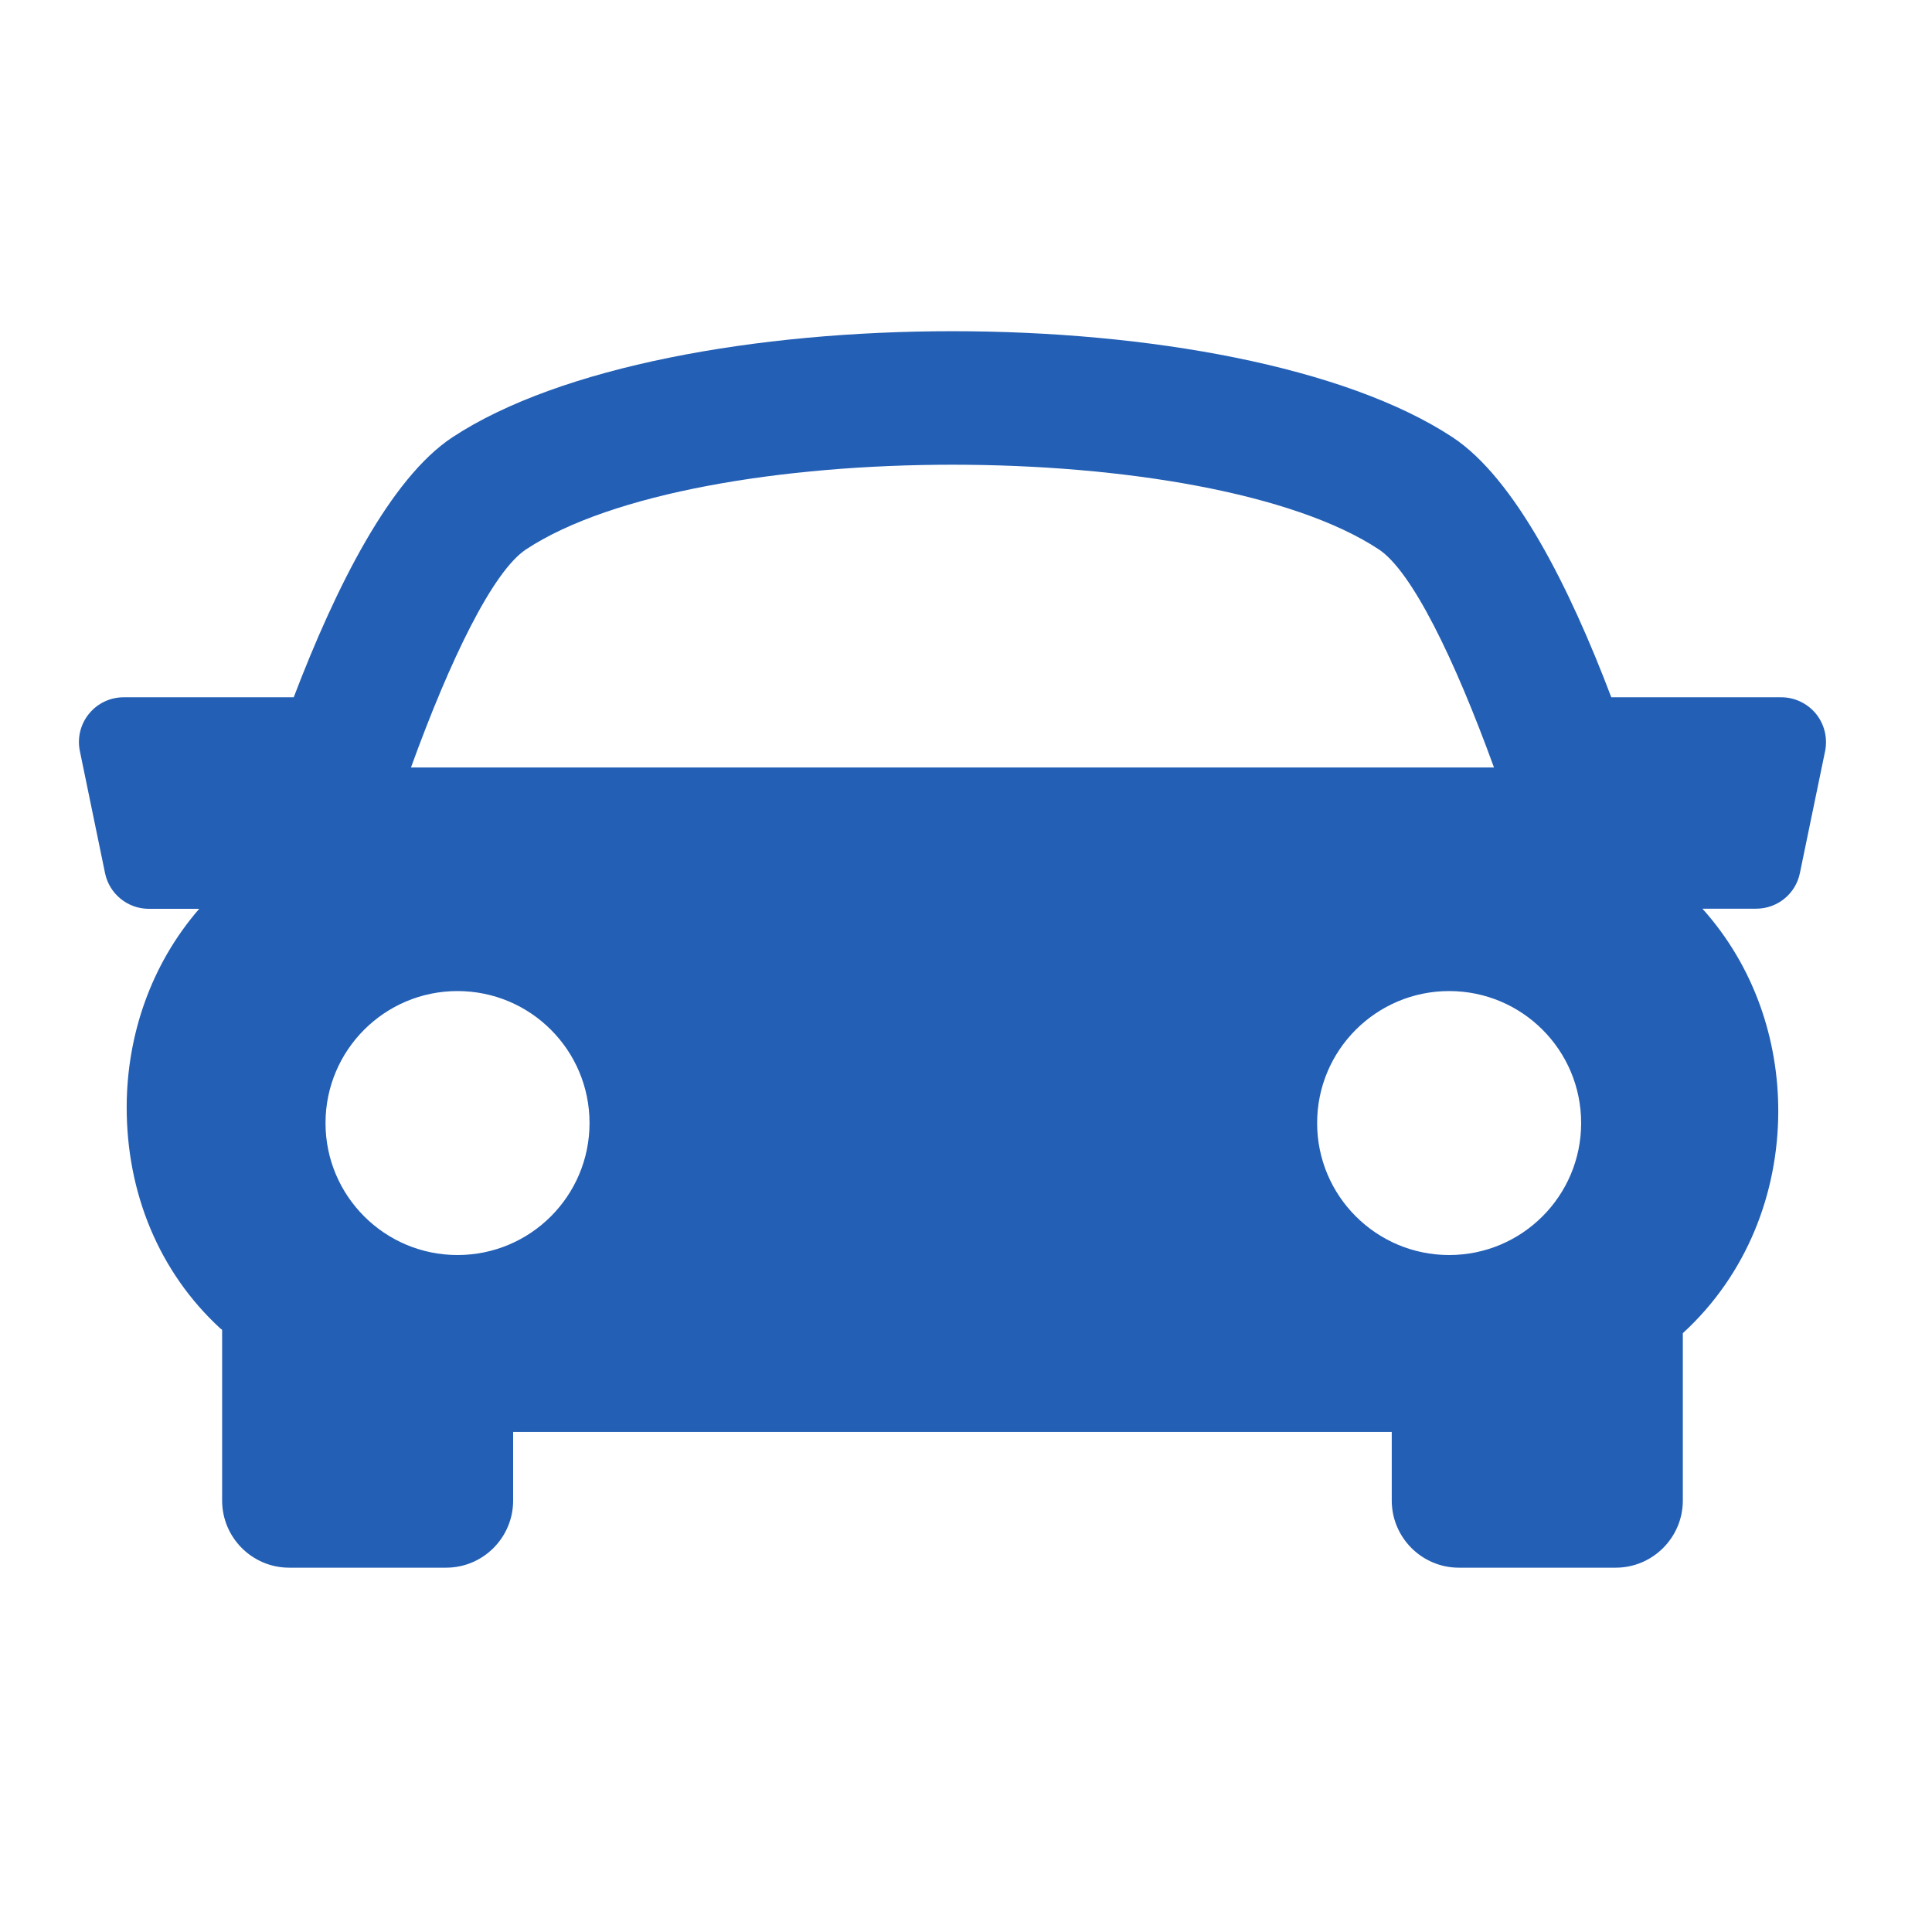 <svg width="35" height="35" viewBox="0 0 35 35" fill="none" xmlns="http://www.w3.org/2000/svg">
<g id="Frame 1175">
<g id="Group">
<g id="Group_2">
<path id="Vector" d="M32.898 12.931C32.743 12.742 32.512 12.632 32.27 12.632H29.19C28.43 10.627 27.439 8.663 26.314 7.921C22.42 5.36 12.091 5.36 8.197 7.921C7.071 8.664 6.085 10.63 5.321 12.632H2.24C1.995 12.632 1.765 12.742 1.612 12.931C1.458 13.119 1.397 13.368 1.447 13.607L1.903 15.818C1.981 16.195 2.313 16.464 2.696 16.464H3.609C2.728 17.48 2.301 18.759 2.295 20.04C2.29 21.622 2.89 23.051 3.988 24.063C4 24.073 4.013 24.081 4.024 24.091V27.184C4.024 27.854 4.568 28.4 5.239 28.4H8.081C8.752 28.4 9.296 27.854 9.296 27.184V25.941H25.213V27.184C25.213 27.854 25.758 28.4 26.429 28.4H29.27C29.939 28.4 30.486 27.854 30.486 27.184V24.152C31.651 23.084 32.208 21.616 32.215 20.15C32.22 18.826 31.773 17.499 30.841 16.462H31.814C32.199 16.462 32.531 16.193 32.607 15.815L33.064 13.605C33.111 13.368 33.052 13.121 32.898 12.931ZM9.532 9.951C12.636 7.908 21.874 7.908 24.976 9.951C25.579 10.347 26.354 11.946 27.065 13.904H7.445C8.154 11.947 8.929 10.348 9.532 9.951ZM5.897 20.345C5.897 19.024 6.968 17.954 8.288 17.954C9.61 17.954 10.68 19.024 10.68 20.345C10.68 21.666 9.61 22.736 8.288 22.736C6.968 22.736 5.897 21.666 5.897 20.345ZM26.253 22.736C24.933 22.736 23.861 21.666 23.861 20.345C23.861 19.024 24.933 17.954 26.253 17.954C27.575 17.954 28.644 19.024 28.644 20.345C28.644 21.666 27.573 22.736 26.253 22.736Z" fill="#235FB5"/>
</g>
</g>
</g>
</svg>
